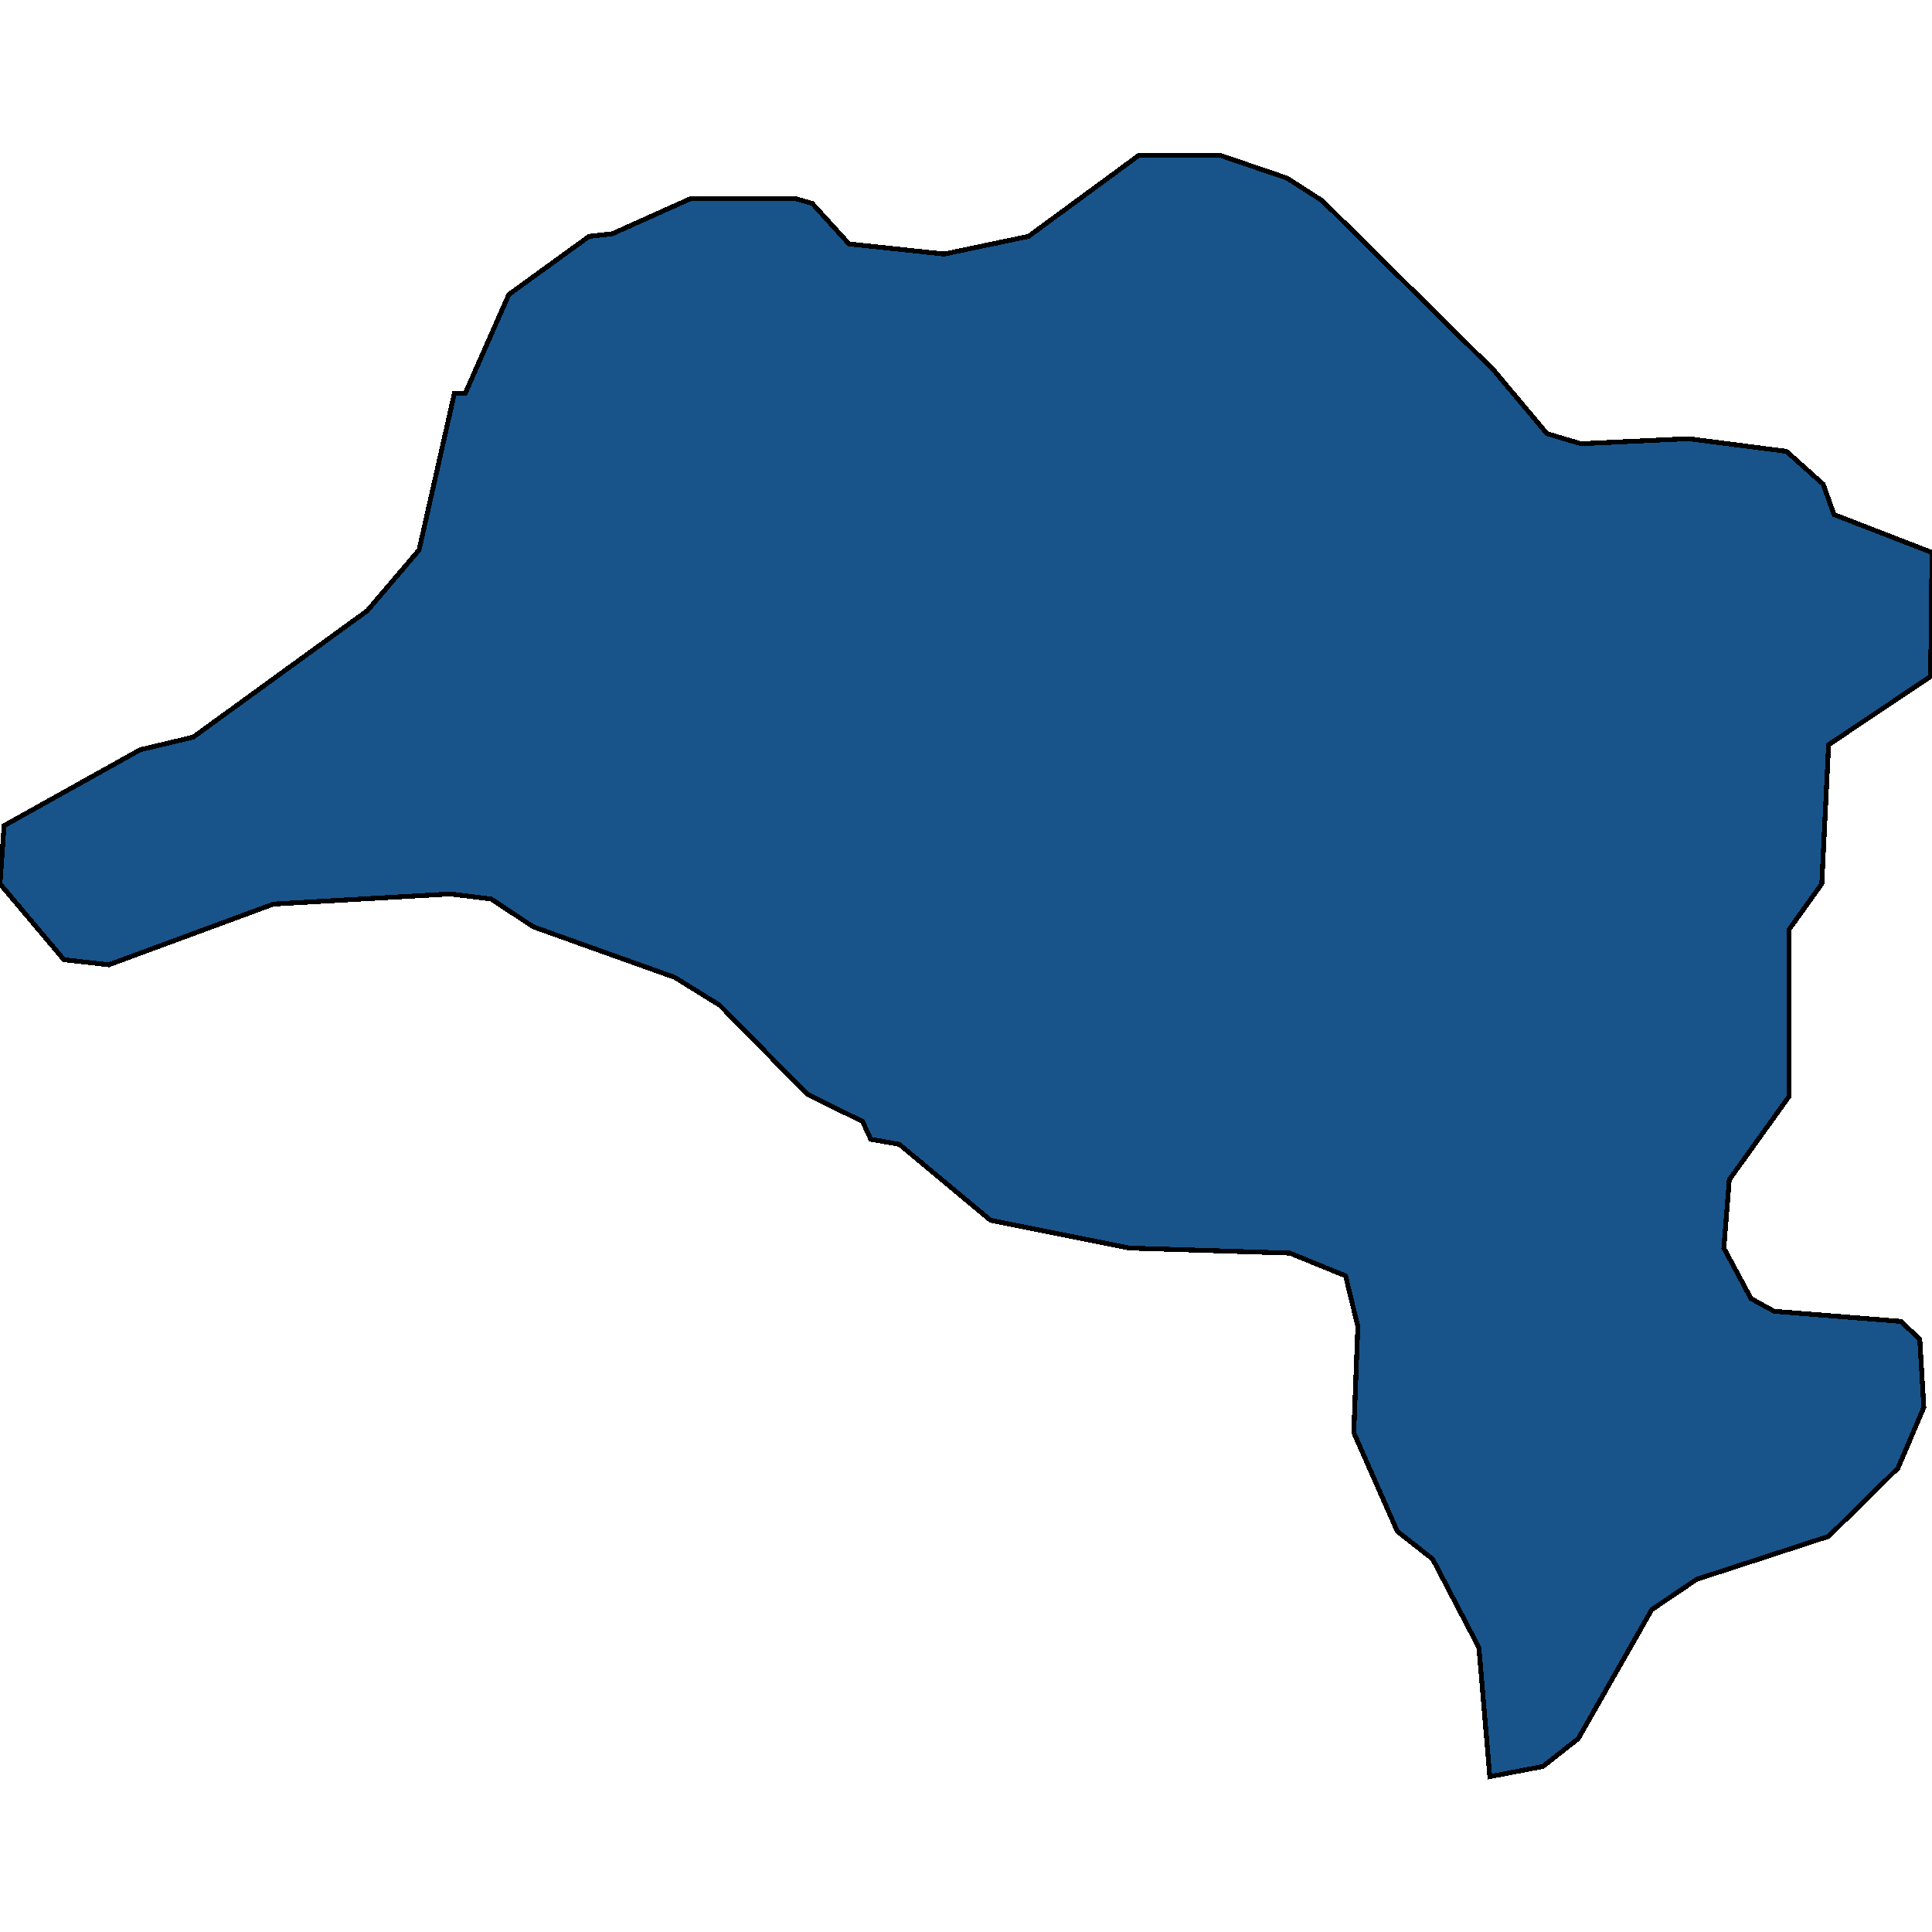 <svg xmlns="http://www.w3.org/2000/svg" width="400" height="400"><path style="stroke: black; fill: #18548a; shape-rendering: crispEdges; stroke-width: 1px;" d="M13.239,198.698L0,182.989L0.845,170.945L29.014,155.235L40,152.617L76.056,126.434L86.761,113.866L94.085,81.398L96.338,81.398L105.352,60.975L121.972,48.93L126.761,48.406L143.099,41.074L164.507,41.074L168.169,42.122L175.775,50.501L195.493,52.596L212.958,48.93L235.775,32.172L252.676,32.172L266.479,36.885L273.803,41.598L309.296,76.685L320.282,89.777L327.324,91.872L349.577,90.824L369.859,93.443L377.465,100.25L379.718,106.534L400,114.389L399.718,140.049L378.592,154.188L377.183,182.989L370.423,192.414L370.423,226.975L358.028,244.255L356.901,258.393L362.535,268.865L367.324,271.484L393.521,273.578L397.465,277.243L398.31,291.381L392.958,303.948L378.592,318.086L351.268,326.987L341.972,333.27L326.761,359.974L319.437,365.734L308.451,367.828L306.197,341.125L296.62,322.798L289.296,317.038L280.282,296.617L281.127,274.625L278.592,264.153L267.042,259.44L233.803,258.393L205.07,252.633L186.197,236.924L180.282,235.877L178.592,232.211L167.042,226.451L149.014,208.124L139.718,202.364L110.423,191.891L101.69,186.131L93.239,185.083L56.62,187.178L22.535,199.746Z"></path></svg>